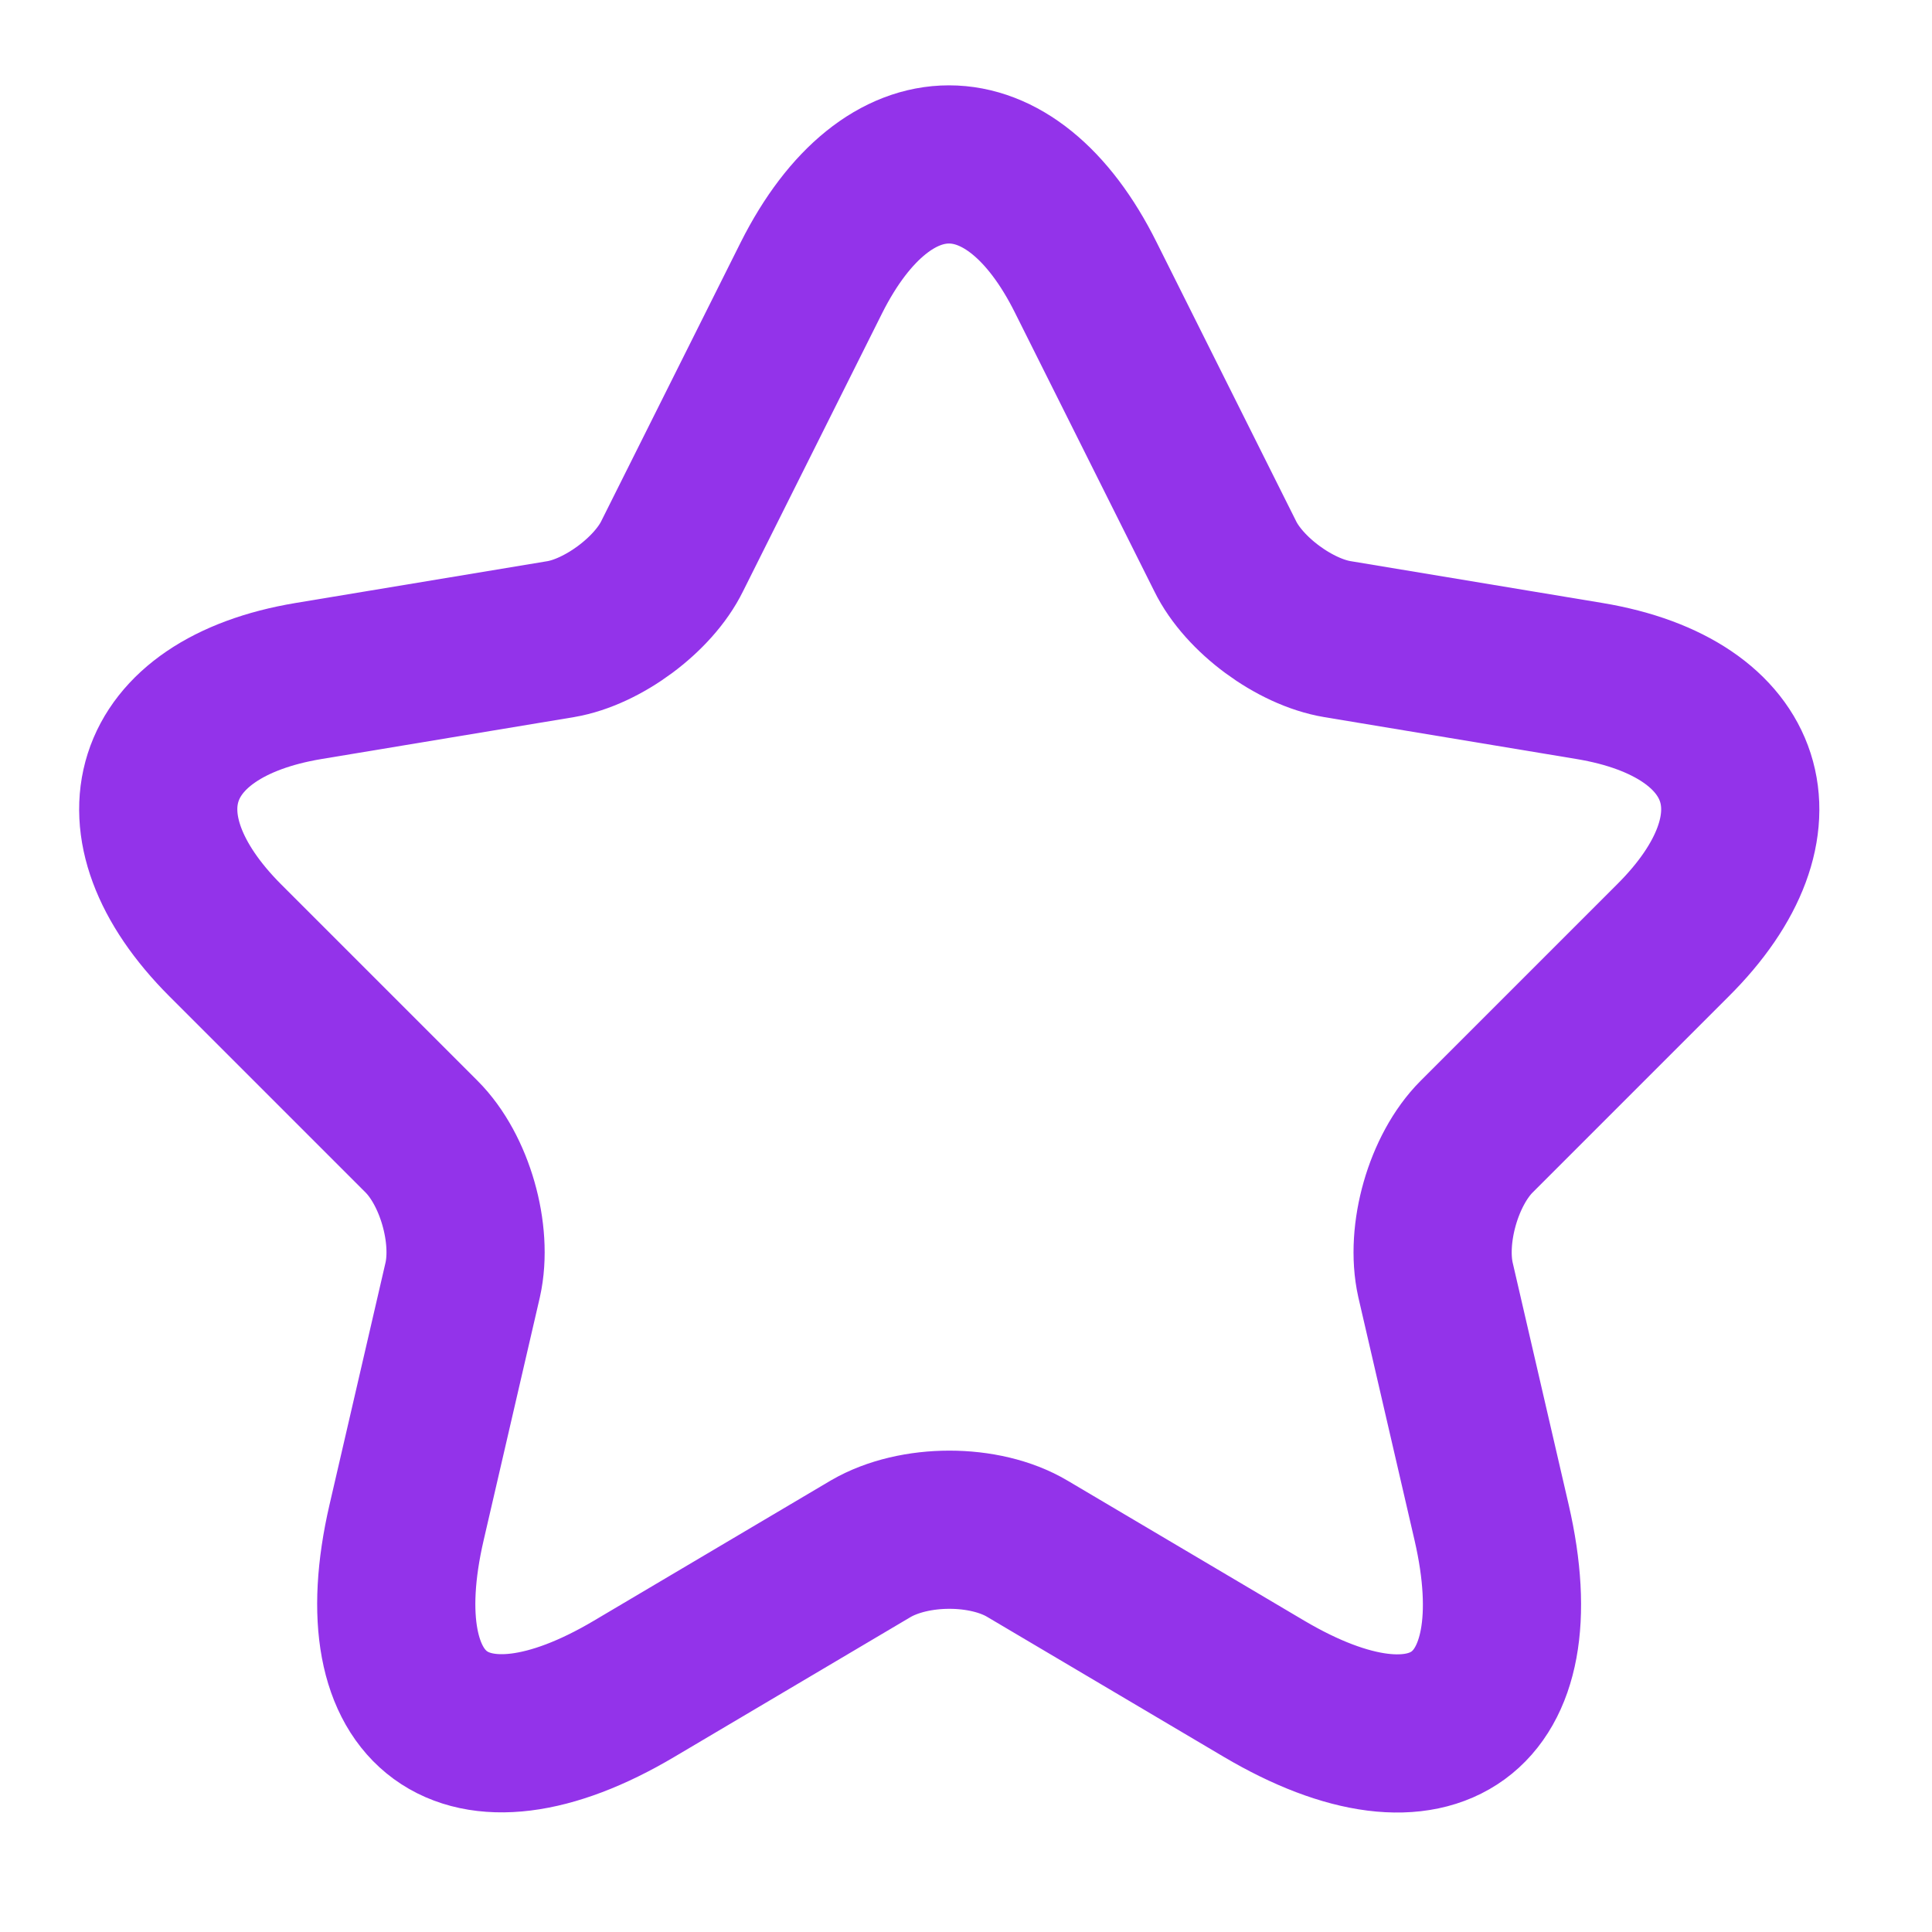<svg width="16" height="16" viewBox="0 0 16 16" fill="none" xmlns="http://www.w3.org/2000/svg">
<path d="M8.993 2.3L10.146 4.605C10.303 4.926 10.722 5.234 11.076 5.293L13.165 5.64C14.502 5.863 14.816 6.832 13.853 7.789L12.229 9.413C11.954 9.688 11.803 10.219 11.888 10.599L12.353 12.609C12.72 14.201 11.875 14.817 10.467 13.985L8.508 12.826C8.155 12.616 7.572 12.616 7.211 12.826L5.253 13.985C3.851 14.817 3 14.194 3.367 12.609L3.832 10.599C3.917 10.219 3.766 9.688 3.491 9.413L1.867 7.789C0.91 6.832 1.218 5.863 2.554 5.64L4.644 5.293C4.991 5.234 5.41 4.926 5.567 4.605L6.72 2.3C7.349 1.049 8.371 1.049 8.993 2.3Z" stroke="#9333EA" stroke-width="1.31" stroke-linecap="round" stroke-linejoin="round"/>
</svg>
